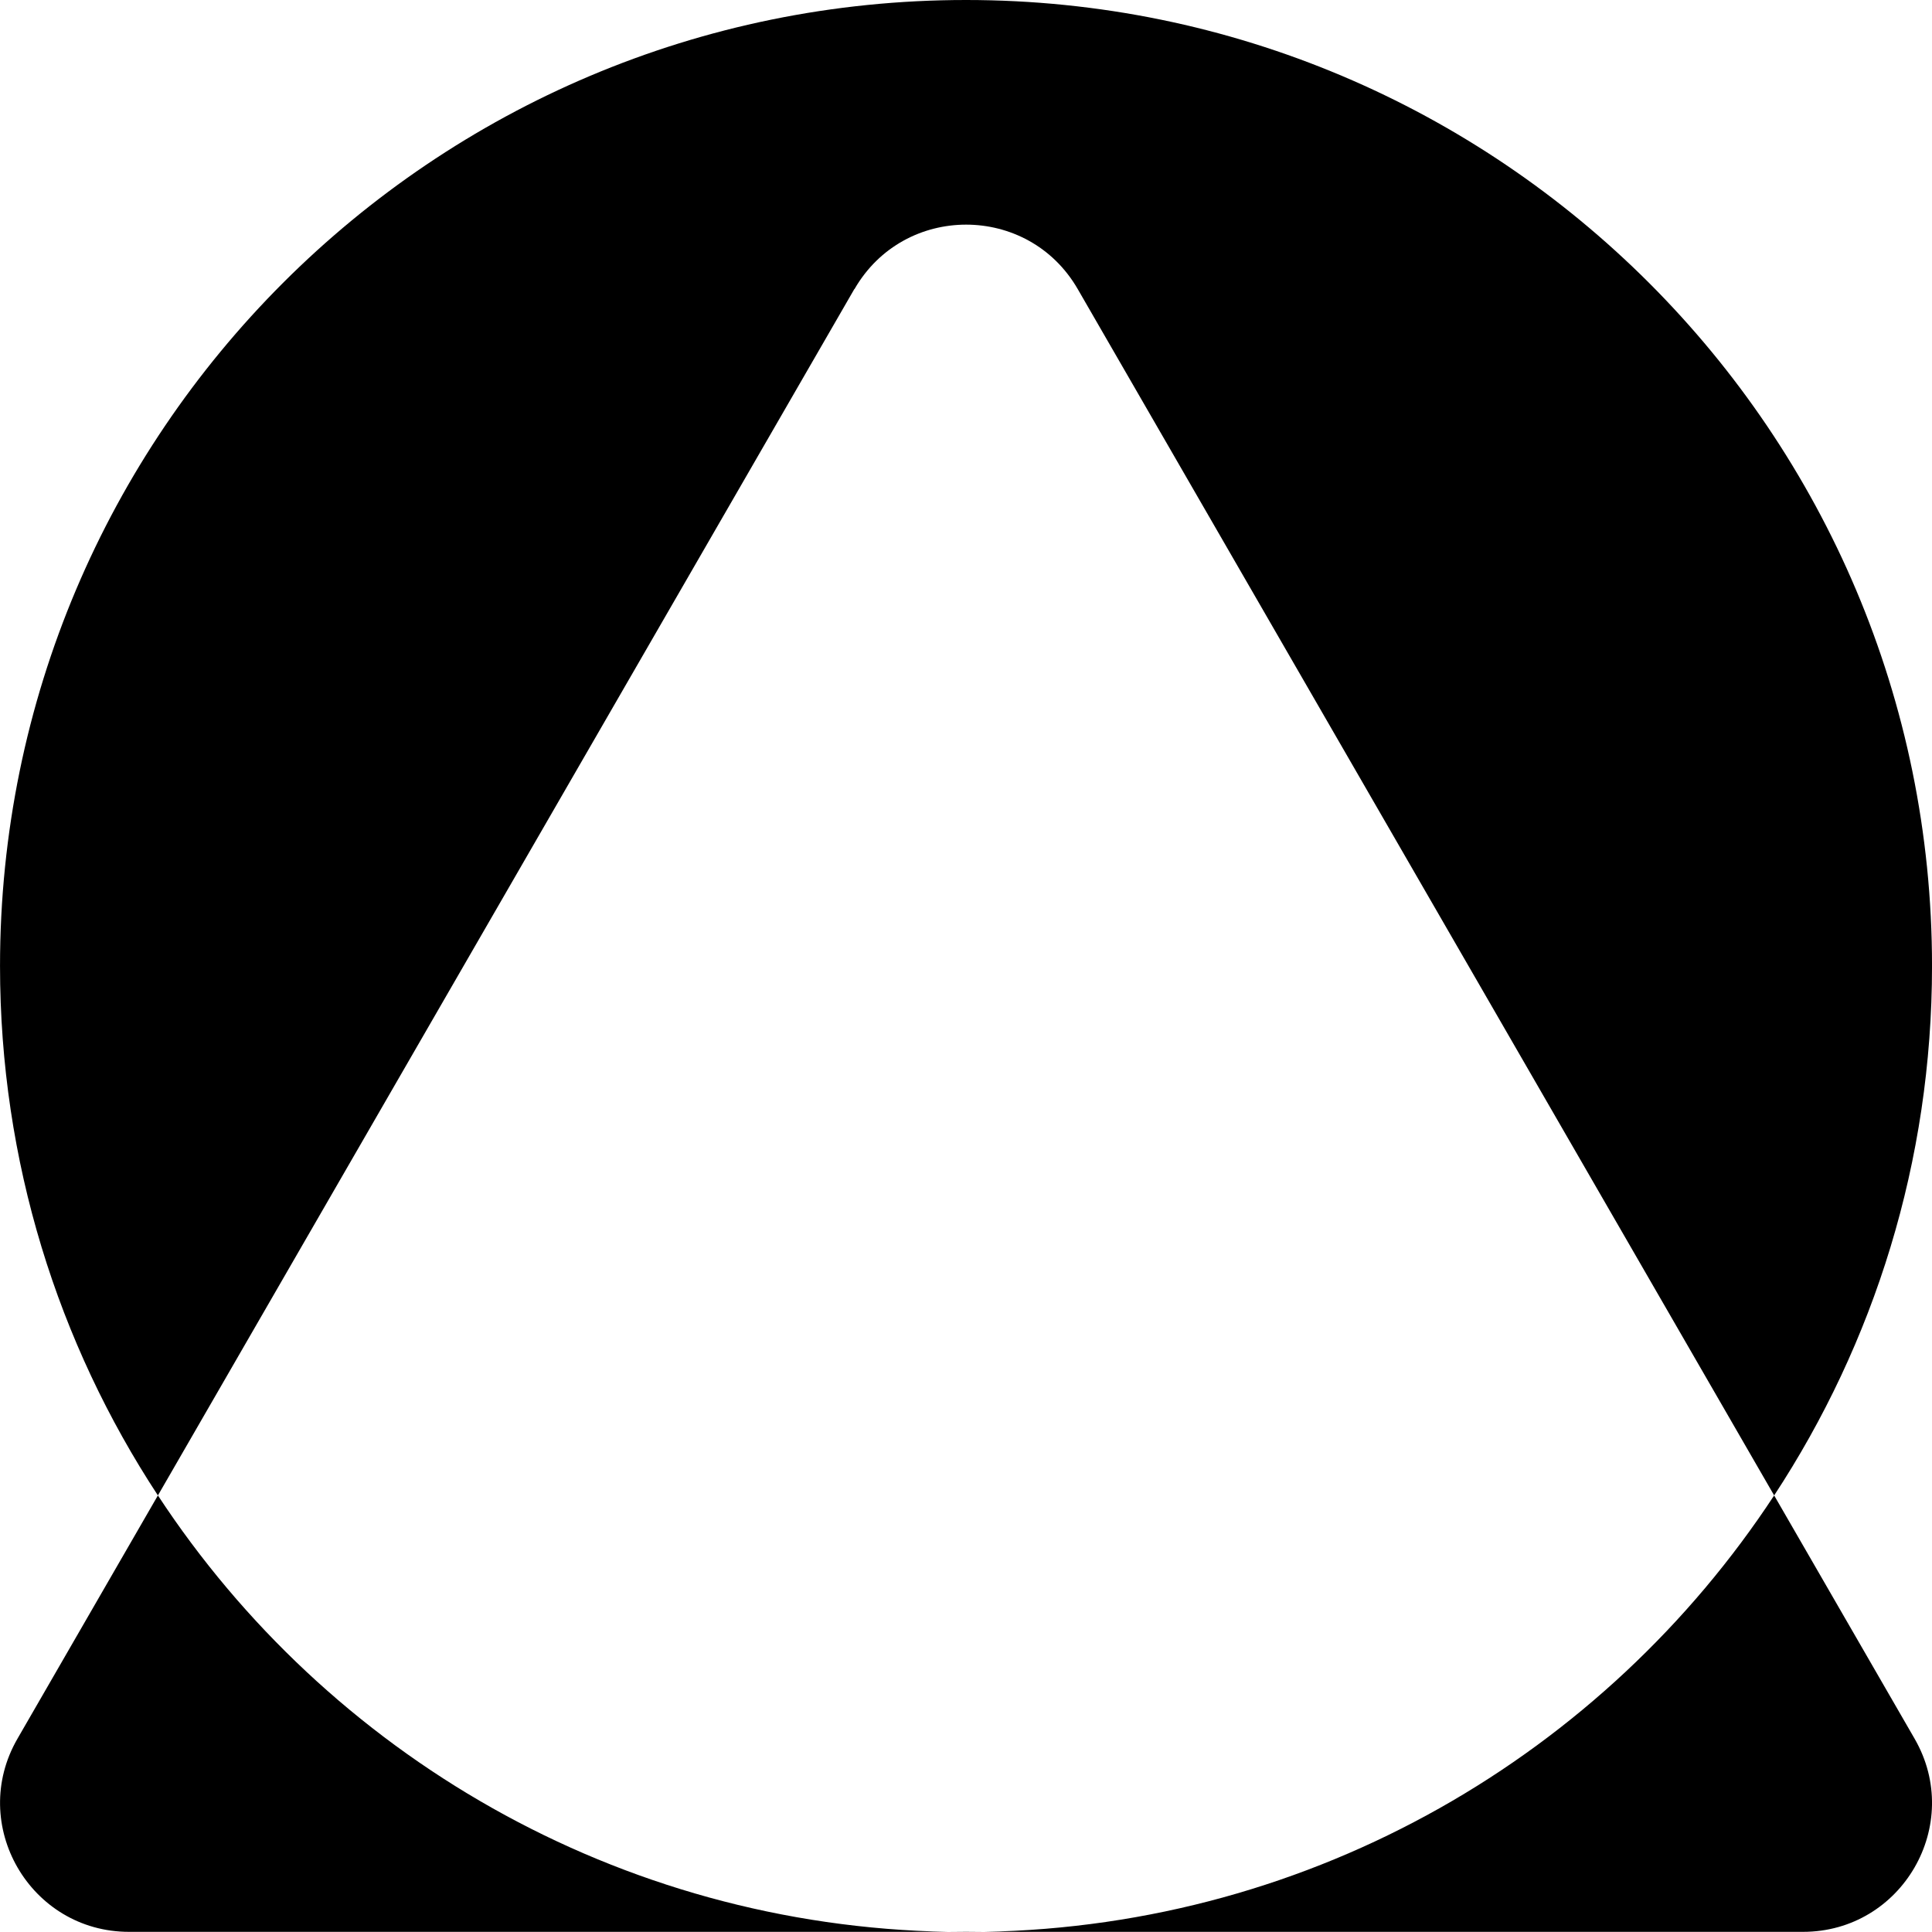 <svg width="90" height="90" viewBox="0 0 90 90" fill="none" xmlns="http://www.w3.org/2000/svg">
<path fill-rule="evenodd" clip-rule="evenodd" d="M45.832 89.993C45.556 89.998 45.279 90 45.002 90C44.724 90 44.447 89.998 44.171 89.993H45.832ZM82.647 69.663L89.188 80.993C91.498 84.99 88.61 89.993 83.99 89.993H45.832C61.235 89.714 74.748 81.696 82.647 69.663ZM82.647 69.663L69.695 47.227L50.203 13.463C47.893 9.465 42.118 9.465 39.808 13.463H39.8L20.308 47.227L7.356 69.663C2.706 62.58 0.001 54.106 0.001 45C0.001 20.147 20.149 0 45.002 0C69.854 0 90.001 20.147 90.001 45C90.001 54.106 87.297 62.58 82.647 69.663ZM7.356 69.663C15.255 81.696 28.768 89.714 44.171 89.993H6.013C1.393 89.993 -1.495 84.99 0.815 80.993L7.356 69.663Z" fill="black"/>
</svg>
